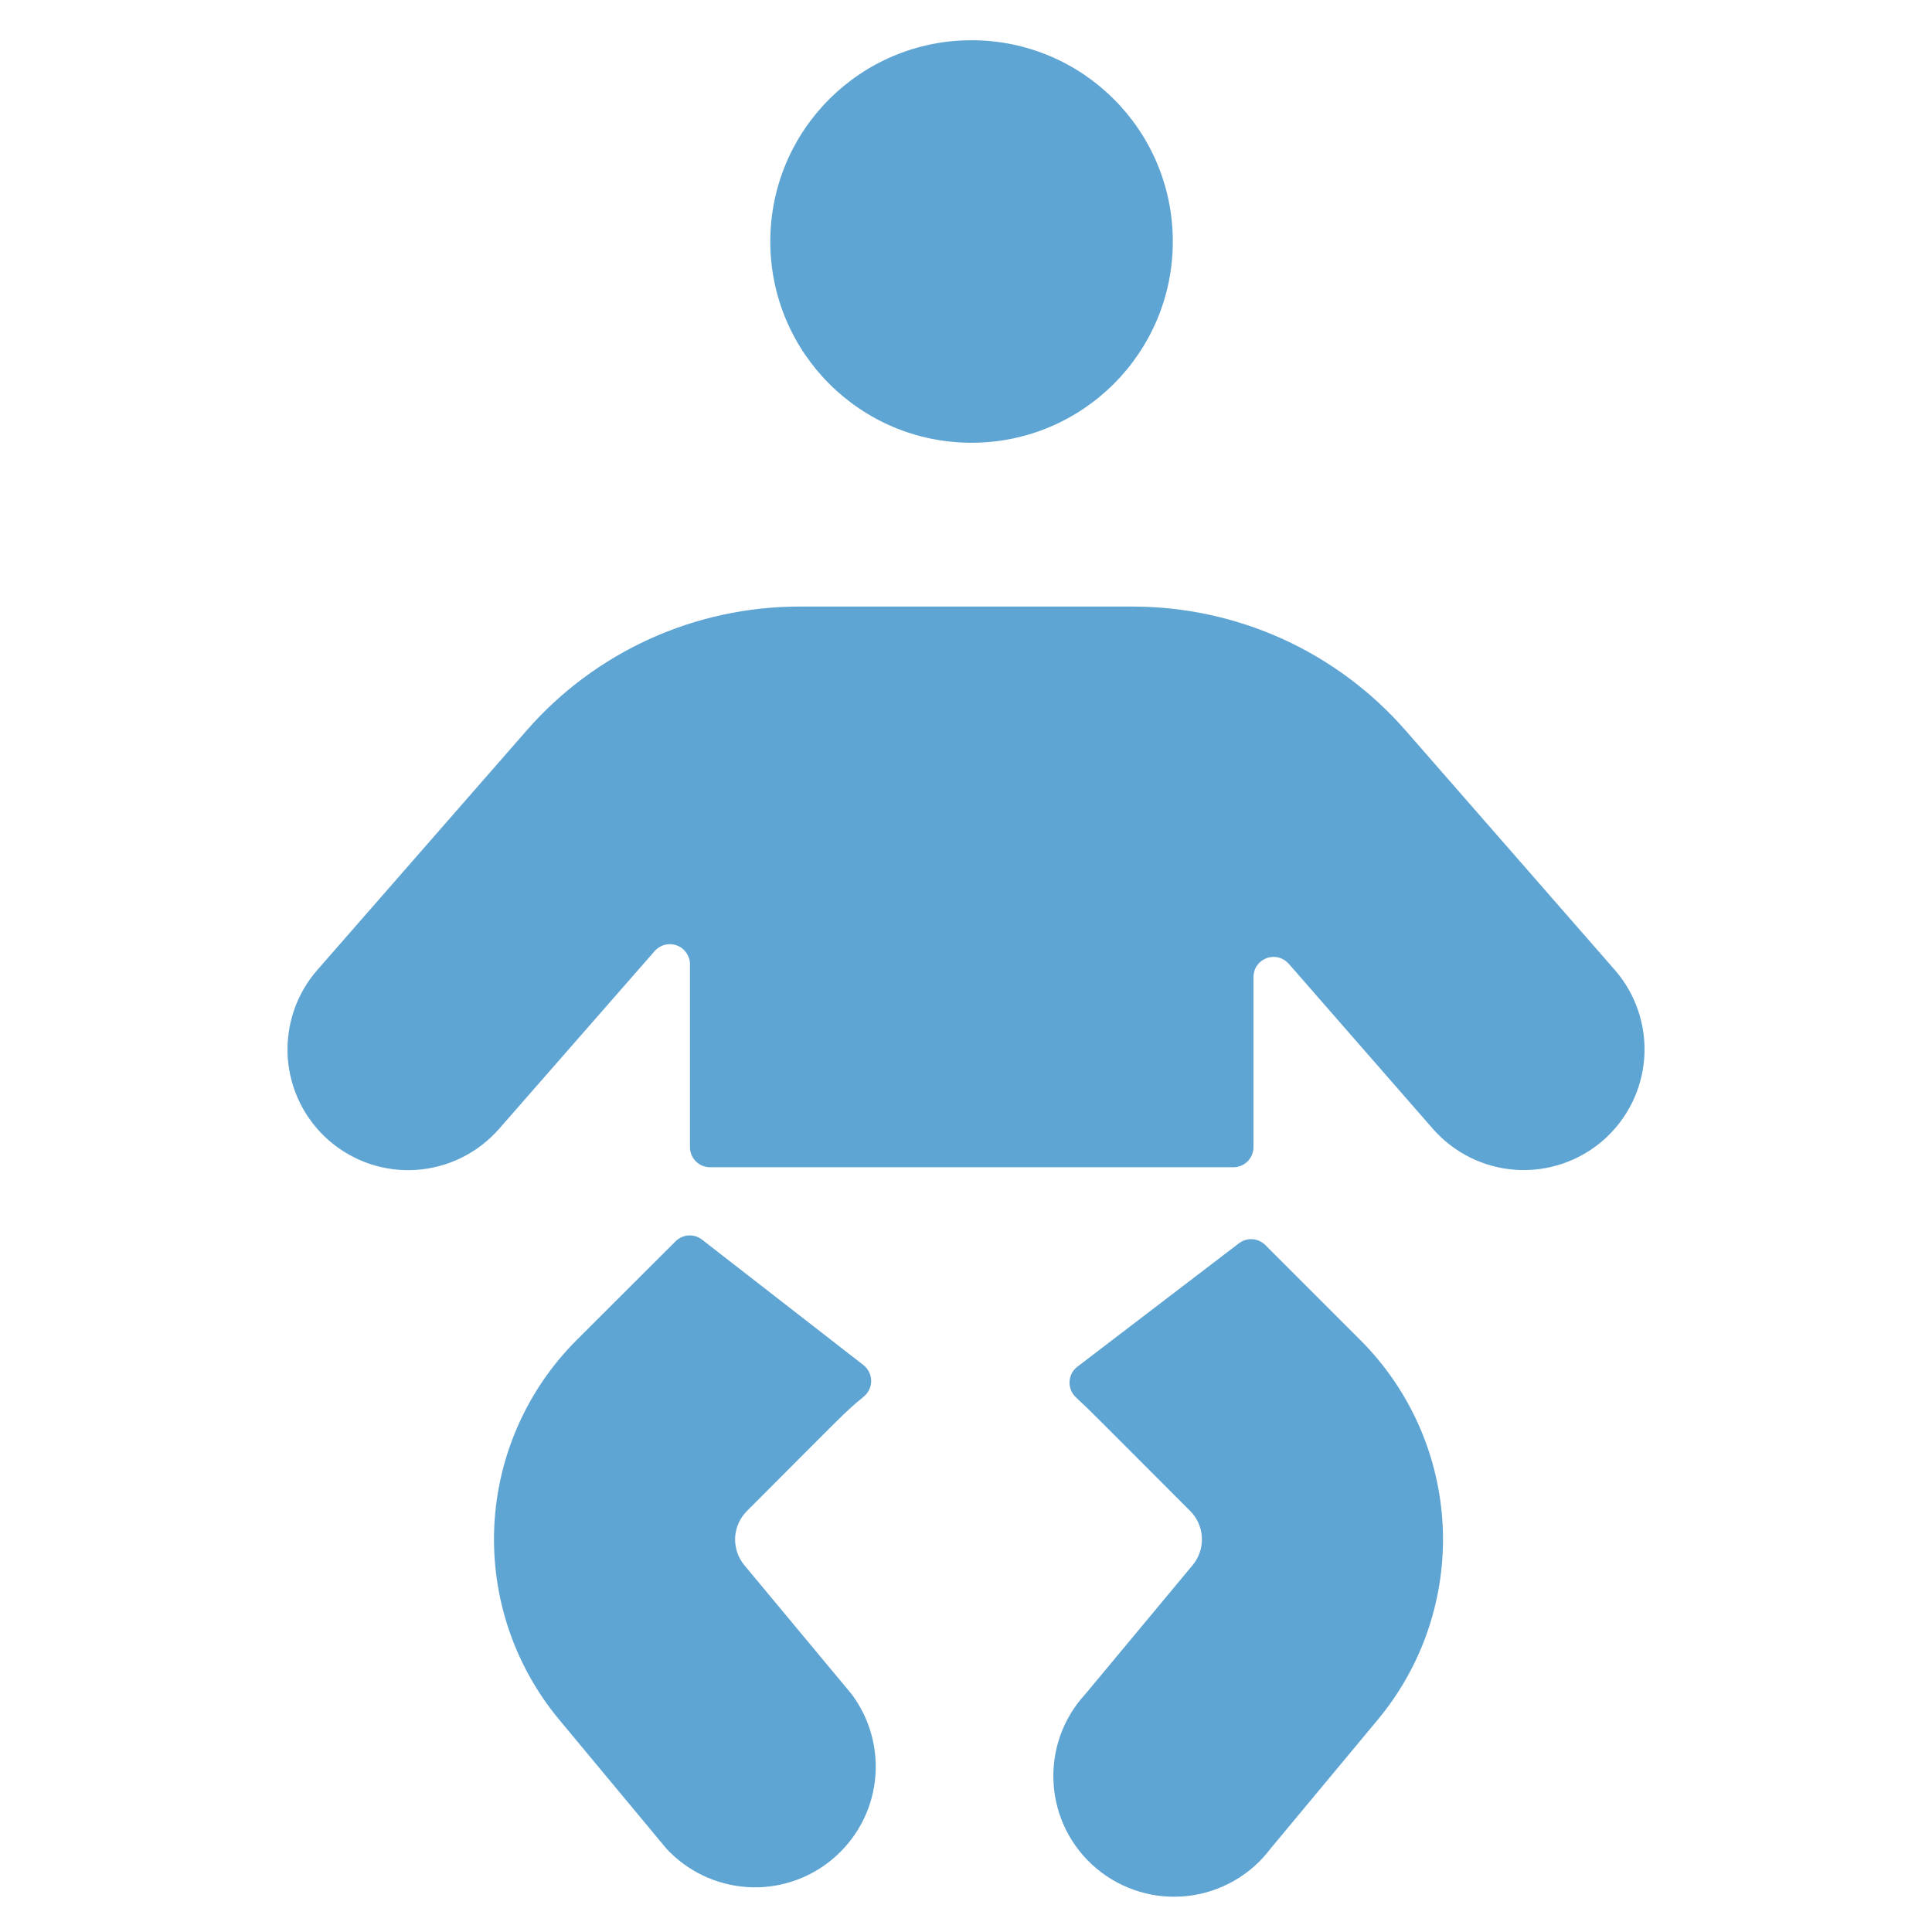 <svg width="24" height="24" viewBox="0 0 24 24" fill="none" xmlns="http://www.w3.org/2000/svg">
<path d="M12.069 5.5C13.45 5.5 14.569 4.381 14.569 3C14.569 1.619 13.45 0.5 12.069 0.5C10.688 0.5 9.569 1.619 9.569 3C9.569 4.381 10.688 5.5 12.069 5.5Z" fill="#5FA5D3"/>
<path d="M13.367 17.36C13.567 17.545 13.607 17.592 14.784 18.769C14.872 18.857 14.925 18.975 14.93 19.1C14.936 19.225 14.895 19.347 14.815 19.443L13.484 21.043C13.346 21.192 13.239 21.368 13.171 21.56C13.103 21.752 13.075 21.955 13.088 22.158C13.101 22.361 13.155 22.559 13.247 22.741C13.339 22.922 13.467 23.083 13.623 23.213C13.78 23.344 13.961 23.441 14.156 23.499C14.351 23.558 14.555 23.575 14.758 23.552C14.96 23.529 15.155 23.464 15.331 23.363C15.508 23.262 15.662 23.126 15.784 22.963L17.115 21.363C17.674 20.692 17.961 19.837 17.922 18.965C17.882 18.092 17.518 17.267 16.901 16.649L15.719 15.467C15.676 15.424 15.619 15.398 15.559 15.394C15.498 15.39 15.438 15.408 15.39 15.445L13.382 16.979C13.353 17.001 13.33 17.03 13.313 17.062C13.297 17.094 13.288 17.13 13.286 17.166C13.285 17.202 13.291 17.238 13.305 17.272C13.319 17.305 13.34 17.335 13.367 17.36Z" fill="#5FA5D3"/>
<path d="M4.082 14.164C4.23 14.294 4.403 14.393 4.589 14.457C4.776 14.52 4.973 14.546 5.17 14.533C5.367 14.519 5.559 14.468 5.736 14.38C5.912 14.293 6.07 14.171 6.2 14.023L8.133 11.814C8.166 11.776 8.211 11.749 8.26 11.736C8.309 11.724 8.361 11.727 8.409 11.745C8.456 11.762 8.497 11.794 8.526 11.836C8.555 11.878 8.571 11.927 8.571 11.978V14.25C8.571 14.316 8.597 14.38 8.644 14.427C8.691 14.474 8.755 14.5 8.821 14.5H15.321C15.387 14.5 15.451 14.474 15.498 14.427C15.545 14.38 15.571 14.316 15.571 14.25V12.137C15.571 12.086 15.586 12.036 15.615 11.995C15.644 11.953 15.685 11.921 15.733 11.903C15.78 11.885 15.832 11.882 15.882 11.894C15.931 11.907 15.975 11.934 16.009 11.972L17.8 14.023C18.062 14.322 18.432 14.505 18.829 14.532C19.226 14.558 19.617 14.426 19.917 14.164C20.216 13.902 20.399 13.532 20.426 13.135C20.452 12.738 20.32 12.346 20.058 12.047L17.458 9.071C17.035 8.588 16.514 8.201 15.93 7.936C15.346 7.672 14.711 7.535 14.07 7.535H9.93C9.289 7.535 8.655 7.672 8.071 7.937C7.487 8.202 6.966 8.589 6.544 9.072L3.944 12.047C3.814 12.195 3.714 12.367 3.651 12.554C3.588 12.74 3.562 12.938 3.574 13.134C3.587 13.331 3.639 13.523 3.726 13.7C3.813 13.876 3.934 14.034 4.082 14.164Z" fill="#5FA5D3"/>
<path d="M7.162 16.648C6.544 17.266 6.18 18.092 6.14 18.965C6.101 19.837 6.389 20.693 6.948 21.364L8.278 22.964C8.539 23.246 8.899 23.417 9.283 23.442C9.666 23.467 10.045 23.343 10.34 23.096C10.635 22.85 10.825 22.5 10.869 22.118C10.913 21.736 10.809 21.351 10.578 21.044L9.247 19.444C9.167 19.348 9.127 19.226 9.132 19.102C9.138 18.977 9.19 18.859 9.278 18.771C10.471 17.577 10.487 17.548 10.728 17.351C10.757 17.327 10.781 17.297 10.797 17.264C10.813 17.23 10.822 17.193 10.822 17.155C10.822 17.117 10.813 17.08 10.797 17.046C10.781 17.012 10.757 16.983 10.728 16.959L8.722 15.4C8.674 15.362 8.614 15.344 8.553 15.347C8.493 15.351 8.435 15.377 8.392 15.42L7.162 16.648Z" fill="#5FA5D3"/>
</svg>
